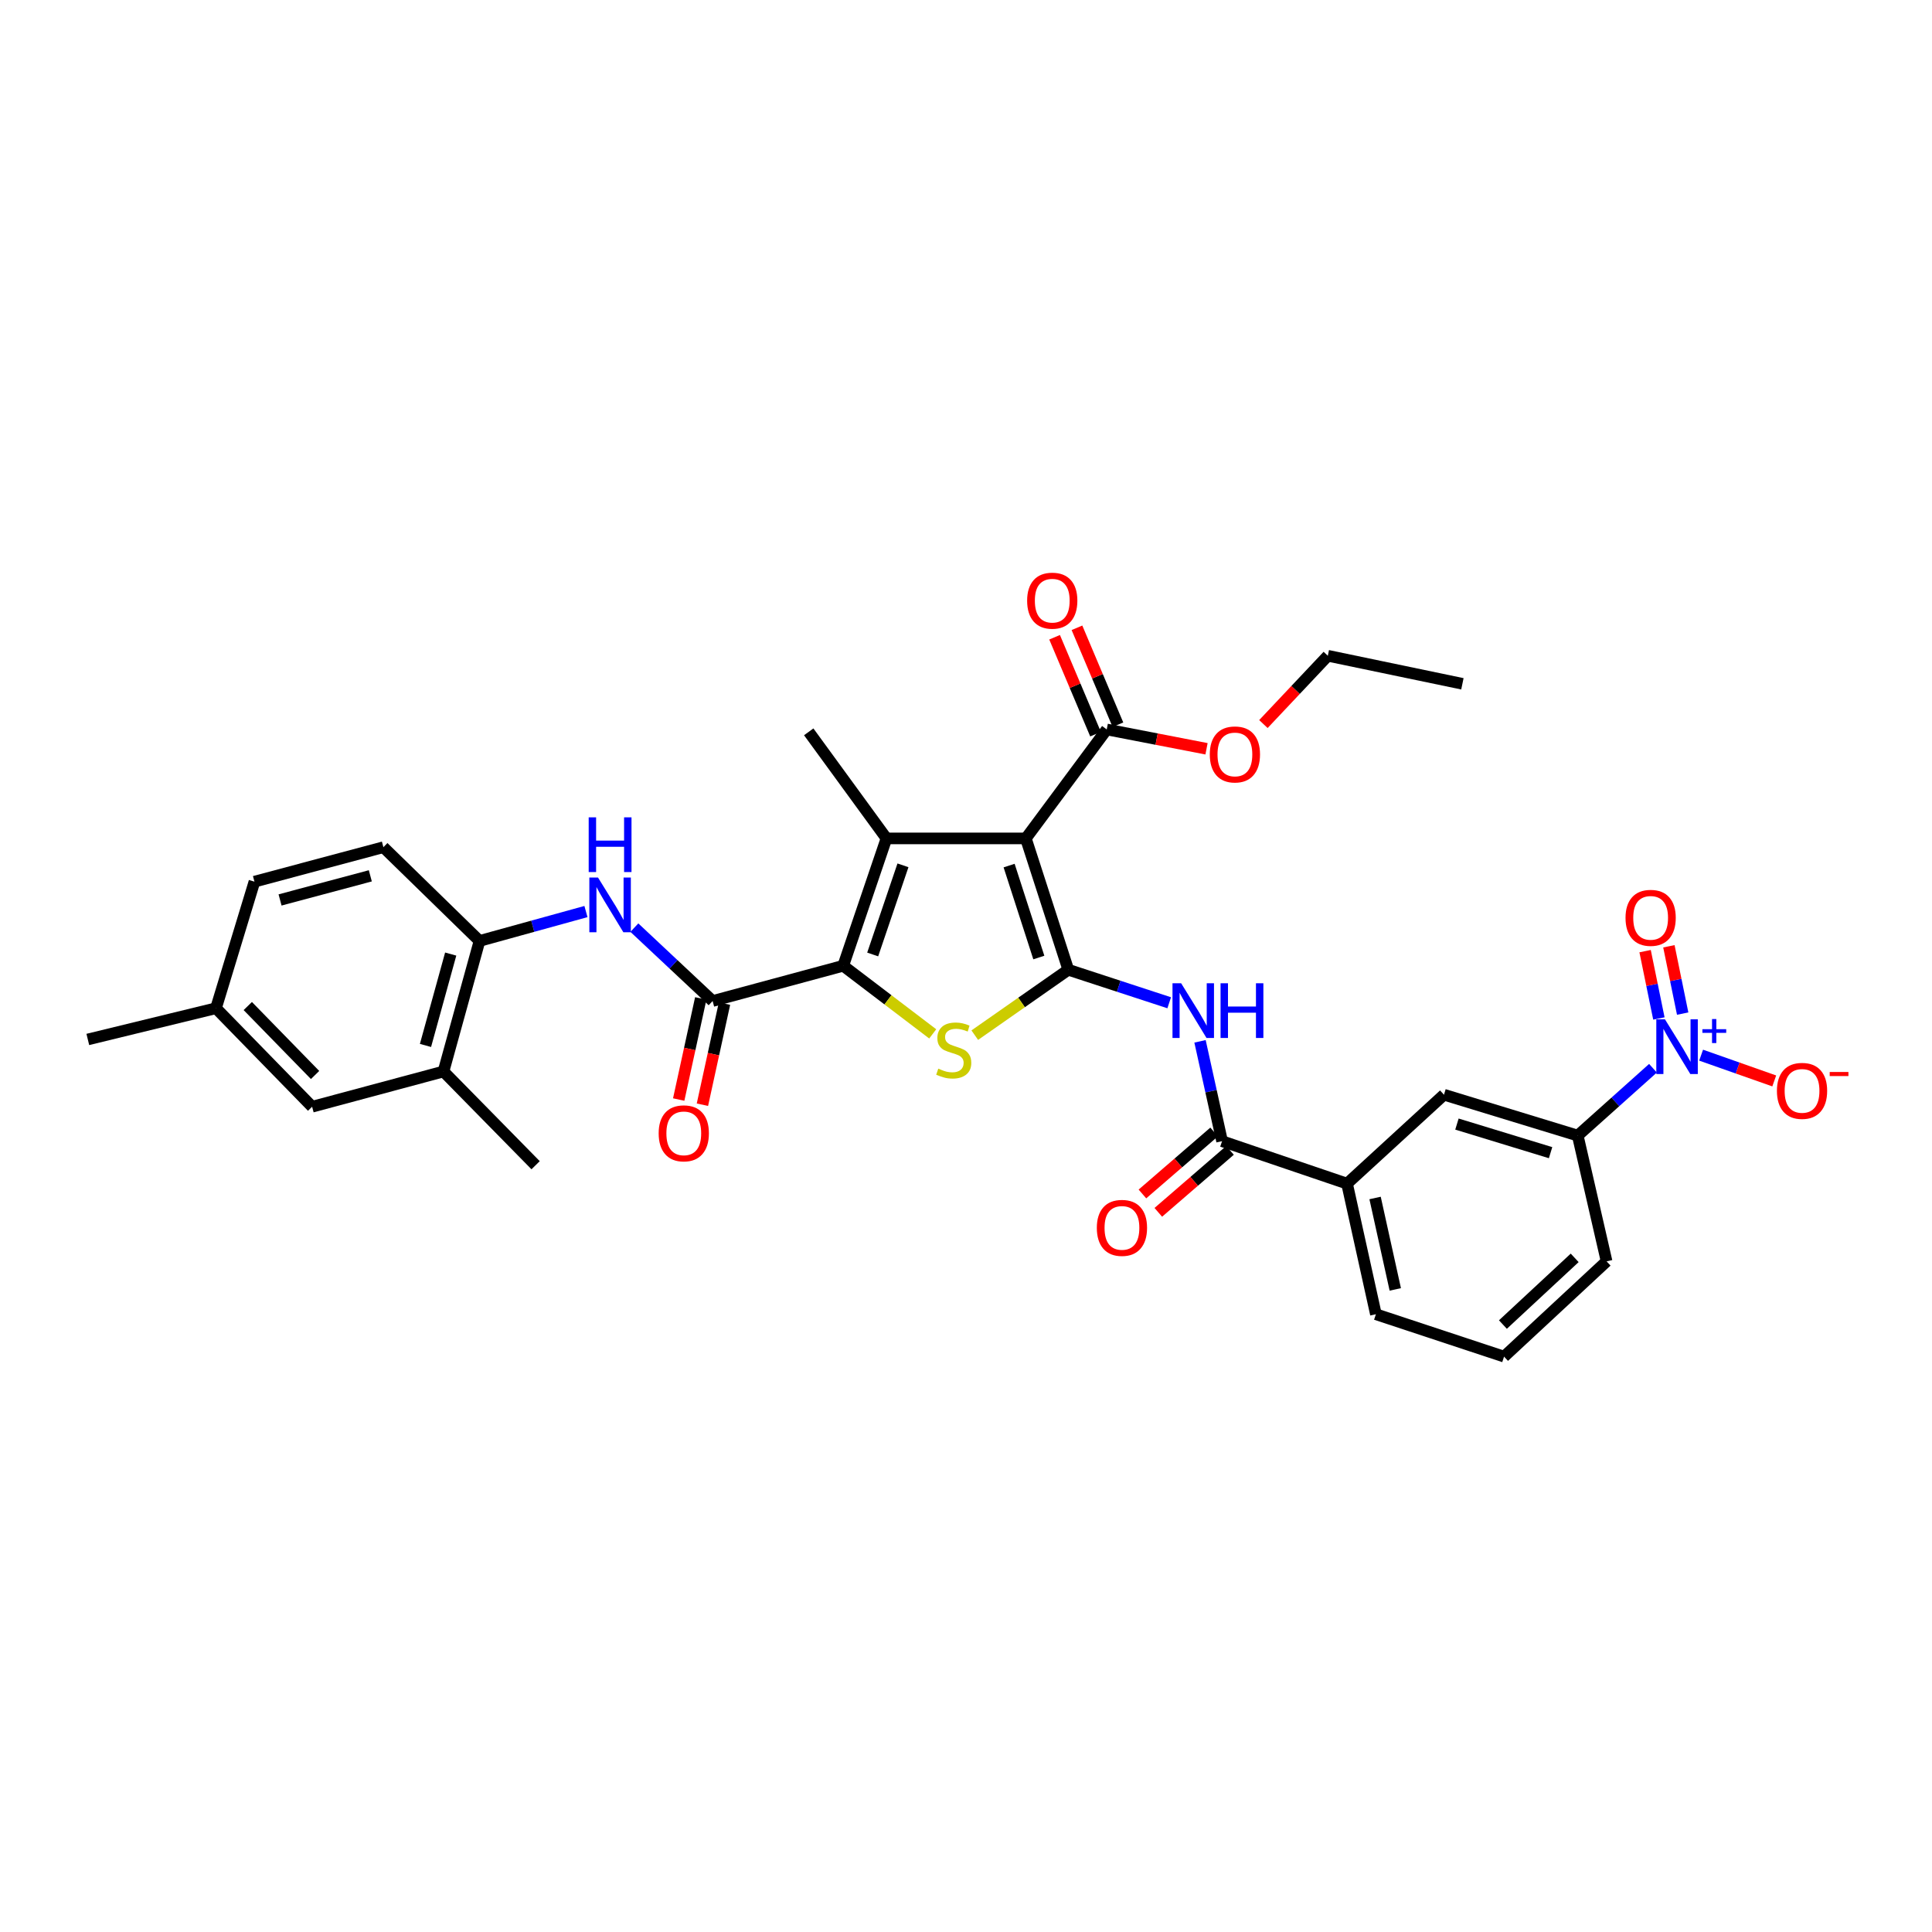 <?xml version='1.0' encoding='iso-8859-1'?>
<svg version='1.1' baseProfile='full'
              xmlns='http://www.w3.org/2000/svg'
                      xmlns:rdkit='http://www.rdkit.org/xml'
                      xmlns:xlink='http://www.w3.org/1999/xlink'
                  xml:space='preserve'
width='1000px' height='1000px' viewBox='0 0 1000 1000'>
<!-- END OF HEADER -->
<rect style='opacity:1.0;fill:#FFFFFF;stroke:none' width='1000' height='1000' x='0' y='0'> </rect>
<path class='bond-0' d='M 552.952,501.946 L 530.977,433.96' style='fill:none;fill-rule:evenodd;stroke:#000000;stroke-width:6px;stroke-linecap:butt;stroke-linejoin:miter;stroke-opacity:1' />
<path class='bond-0' d='M 537.696,495.614 L 522.313,448.024' style='fill:none;fill-rule:evenodd;stroke:#000000;stroke-width:6px;stroke-linecap:butt;stroke-linejoin:miter;stroke-opacity:1' />
<path class='bond-3' d='M 552.952,501.946 L 528.747,518.871' style='fill:none;fill-rule:evenodd;stroke:#000000;stroke-width:6px;stroke-linecap:butt;stroke-linejoin:miter;stroke-opacity:1' />
<path class='bond-3' d='M 528.747,518.871 L 504.542,535.796' style='fill:none;fill-rule:evenodd;stroke:#CCCC00;stroke-width:6px;stroke-linecap:butt;stroke-linejoin:miter;stroke-opacity:1' />
<path class='bond-5' d='M 552.952,501.946 L 579.066,510.487' style='fill:none;fill-rule:evenodd;stroke:#000000;stroke-width:6px;stroke-linecap:butt;stroke-linejoin:miter;stroke-opacity:1' />
<path class='bond-5' d='M 579.066,510.487 L 605.18,519.028' style='fill:none;fill-rule:evenodd;stroke:#0000FF;stroke-width:6px;stroke-linecap:butt;stroke-linejoin:miter;stroke-opacity:1' />
<path class='bond-2' d='M 530.977,433.96 L 458.829,433.96' style='fill:none;fill-rule:evenodd;stroke:#000000;stroke-width:6px;stroke-linecap:butt;stroke-linejoin:miter;stroke-opacity:1' />
<path class='bond-9' d='M 530.977,433.96 L 572.846,377.559' style='fill:none;fill-rule:evenodd;stroke:#000000;stroke-width:6px;stroke-linecap:butt;stroke-linejoin:miter;stroke-opacity:1' />
<path class='bond-1' d='M 436.442,499.879 L 459.609,517.506' style='fill:none;fill-rule:evenodd;stroke:#000000;stroke-width:6px;stroke-linecap:butt;stroke-linejoin:miter;stroke-opacity:1' />
<path class='bond-1' d='M 459.609,517.506 L 482.776,535.134' style='fill:none;fill-rule:evenodd;stroke:#CCCC00;stroke-width:6px;stroke-linecap:butt;stroke-linejoin:miter;stroke-opacity:1' />
<path class='bond-4' d='M 436.442,499.879 L 368.854,518.125' style='fill:none;fill-rule:evenodd;stroke:#000000;stroke-width:6px;stroke-linecap:butt;stroke-linejoin:miter;stroke-opacity:1' />
<path class='bond-33' d='M 436.442,499.879 L 458.829,433.96' style='fill:none;fill-rule:evenodd;stroke:#000000;stroke-width:6px;stroke-linecap:butt;stroke-linejoin:miter;stroke-opacity:1' />
<path class='bond-33' d='M 451.702,494.033 L 467.373,447.89' style='fill:none;fill-rule:evenodd;stroke:#000000;stroke-width:6px;stroke-linecap:butt;stroke-linejoin:miter;stroke-opacity:1' />
<path class='bond-22' d='M 458.829,433.96 L 418.594,378.795' style='fill:none;fill-rule:evenodd;stroke:#000000;stroke-width:6px;stroke-linecap:butt;stroke-linejoin:miter;stroke-opacity:1' />
<path class='bond-8' d='M 368.854,518.125 L 348.599,499.133' style='fill:none;fill-rule:evenodd;stroke:#000000;stroke-width:6px;stroke-linecap:butt;stroke-linejoin:miter;stroke-opacity:1' />
<path class='bond-8' d='M 348.599,499.133 L 328.343,480.14' style='fill:none;fill-rule:evenodd;stroke:#0000FF;stroke-width:6px;stroke-linecap:butt;stroke-linejoin:miter;stroke-opacity:1' />
<path class='bond-17' d='M 362.714,516.785 L 357.003,542.952' style='fill:none;fill-rule:evenodd;stroke:#000000;stroke-width:6px;stroke-linecap:butt;stroke-linejoin:miter;stroke-opacity:1' />
<path class='bond-17' d='M 357.003,542.952 L 351.292,569.119' style='fill:none;fill-rule:evenodd;stroke:#FF0000;stroke-width:6px;stroke-linecap:butt;stroke-linejoin:miter;stroke-opacity:1' />
<path class='bond-17' d='M 374.994,519.465 L 369.283,545.632' style='fill:none;fill-rule:evenodd;stroke:#000000;stroke-width:6px;stroke-linecap:butt;stroke-linejoin:miter;stroke-opacity:1' />
<path class='bond-17' d='M 369.283,545.632 L 363.572,571.799' style='fill:none;fill-rule:evenodd;stroke:#FF0000;stroke-width:6px;stroke-linecap:butt;stroke-linejoin:miter;stroke-opacity:1' />
<path class='bond-7' d='M 621.13,538.987 L 626.836,564.829' style='fill:none;fill-rule:evenodd;stroke:#0000FF;stroke-width:6px;stroke-linecap:butt;stroke-linejoin:miter;stroke-opacity:1' />
<path class='bond-7' d='M 626.836,564.829 L 632.543,590.67' style='fill:none;fill-rule:evenodd;stroke:#000000;stroke-width:6px;stroke-linecap:butt;stroke-linejoin:miter;stroke-opacity:1' />
<path class='bond-6' d='M 855.577,552.918 L 836.105,570.345' style='fill:none;fill-rule:evenodd;stroke:#0000FF;stroke-width:6px;stroke-linecap:butt;stroke-linejoin:miter;stroke-opacity:1' />
<path class='bond-6' d='M 836.105,570.345 L 816.634,587.773' style='fill:none;fill-rule:evenodd;stroke:#000000;stroke-width:6px;stroke-linecap:butt;stroke-linejoin:miter;stroke-opacity:1' />
<path class='bond-14' d='M 880.497,546.15 L 899.422,552.818' style='fill:none;fill-rule:evenodd;stroke:#0000FF;stroke-width:6px;stroke-linecap:butt;stroke-linejoin:miter;stroke-opacity:1' />
<path class='bond-14' d='M 899.422,552.818 L 918.347,559.486' style='fill:none;fill-rule:evenodd;stroke:#FF0000;stroke-width:6px;stroke-linecap:butt;stroke-linejoin:miter;stroke-opacity:1' />
<path class='bond-16' d='M 870.95,524.638 L 867.382,507.214' style='fill:none;fill-rule:evenodd;stroke:#0000FF;stroke-width:6px;stroke-linecap:butt;stroke-linejoin:miter;stroke-opacity:1' />
<path class='bond-16' d='M 867.382,507.214 L 863.815,489.79' style='fill:none;fill-rule:evenodd;stroke:#FF0000;stroke-width:6px;stroke-linecap:butt;stroke-linejoin:miter;stroke-opacity:1' />
<path class='bond-16' d='M 858.637,527.159 L 855.069,509.735' style='fill:none;fill-rule:evenodd;stroke:#0000FF;stroke-width:6px;stroke-linecap:butt;stroke-linejoin:miter;stroke-opacity:1' />
<path class='bond-16' d='M 855.069,509.735 L 851.501,492.311' style='fill:none;fill-rule:evenodd;stroke:#FF0000;stroke-width:6px;stroke-linecap:butt;stroke-linejoin:miter;stroke-opacity:1' />
<path class='bond-12' d='M 632.543,590.67 L 697.226,612.646' style='fill:none;fill-rule:evenodd;stroke:#000000;stroke-width:6px;stroke-linecap:butt;stroke-linejoin:miter;stroke-opacity:1' />
<path class='bond-18' d='M 628.433,585.916 L 609.876,601.955' style='fill:none;fill-rule:evenodd;stroke:#000000;stroke-width:6px;stroke-linecap:butt;stroke-linejoin:miter;stroke-opacity:1' />
<path class='bond-18' d='M 609.876,601.955 L 591.319,617.995' style='fill:none;fill-rule:evenodd;stroke:#FF0000;stroke-width:6px;stroke-linecap:butt;stroke-linejoin:miter;stroke-opacity:1' />
<path class='bond-18' d='M 636.653,595.425 L 618.095,611.465' style='fill:none;fill-rule:evenodd;stroke:#000000;stroke-width:6px;stroke-linecap:butt;stroke-linejoin:miter;stroke-opacity:1' />
<path class='bond-18' d='M 618.095,611.465 L 599.538,627.504' style='fill:none;fill-rule:evenodd;stroke:#FF0000;stroke-width:6px;stroke-linecap:butt;stroke-linejoin:miter;stroke-opacity:1' />
<path class='bond-11' d='M 303.291,471.815 L 275.744,479.422' style='fill:none;fill-rule:evenodd;stroke:#0000FF;stroke-width:6px;stroke-linecap:butt;stroke-linejoin:miter;stroke-opacity:1' />
<path class='bond-11' d='M 275.744,479.422 L 248.196,487.03' style='fill:none;fill-rule:evenodd;stroke:#000000;stroke-width:6px;stroke-linecap:butt;stroke-linejoin:miter;stroke-opacity:1' />
<path class='bond-19' d='M 578.635,375.112 L 568.035,350.03' style='fill:none;fill-rule:evenodd;stroke:#000000;stroke-width:6px;stroke-linecap:butt;stroke-linejoin:miter;stroke-opacity:1' />
<path class='bond-19' d='M 568.035,350.03 L 557.434,324.948' style='fill:none;fill-rule:evenodd;stroke:#FF0000;stroke-width:6px;stroke-linecap:butt;stroke-linejoin:miter;stroke-opacity:1' />
<path class='bond-19' d='M 567.057,380.005 L 556.457,354.923' style='fill:none;fill-rule:evenodd;stroke:#000000;stroke-width:6px;stroke-linecap:butt;stroke-linejoin:miter;stroke-opacity:1' />
<path class='bond-19' d='M 556.457,354.923 L 545.857,329.841' style='fill:none;fill-rule:evenodd;stroke:#FF0000;stroke-width:6px;stroke-linecap:butt;stroke-linejoin:miter;stroke-opacity:1' />
<path class='bond-23' d='M 572.846,377.559 L 598.67,382.563' style='fill:none;fill-rule:evenodd;stroke:#000000;stroke-width:6px;stroke-linecap:butt;stroke-linejoin:miter;stroke-opacity:1' />
<path class='bond-23' d='M 598.67,382.563 L 624.495,387.568' style='fill:none;fill-rule:evenodd;stroke:#FF0000;stroke-width:6px;stroke-linecap:butt;stroke-linejoin:miter;stroke-opacity:1' />
<path class='bond-10' d='M 816.634,587.773 L 747.398,566.621' style='fill:none;fill-rule:evenodd;stroke:#000000;stroke-width:6px;stroke-linecap:butt;stroke-linejoin:miter;stroke-opacity:1' />
<path class='bond-10' d='M 802.576,596.621 L 754.111,581.815' style='fill:none;fill-rule:evenodd;stroke:#000000;stroke-width:6px;stroke-linecap:butt;stroke-linejoin:miter;stroke-opacity:1' />
<path class='bond-34' d='M 816.634,587.773 L 831.57,652.874' style='fill:none;fill-rule:evenodd;stroke:#000000;stroke-width:6px;stroke-linecap:butt;stroke-linejoin:miter;stroke-opacity:1' />
<path class='bond-15' d='M 248.196,487.03 L 229.552,554.597' style='fill:none;fill-rule:evenodd;stroke:#000000;stroke-width:6px;stroke-linecap:butt;stroke-linejoin:miter;stroke-opacity:1' />
<path class='bond-15' d='M 233.283,493.822 L 220.232,541.118' style='fill:none;fill-rule:evenodd;stroke:#000000;stroke-width:6px;stroke-linecap:butt;stroke-linejoin:miter;stroke-opacity:1' />
<path class='bond-21' d='M 248.196,487.03 L 198.443,438.506' style='fill:none;fill-rule:evenodd;stroke:#000000;stroke-width:6px;stroke-linecap:butt;stroke-linejoin:miter;stroke-opacity:1' />
<path class='bond-13' d='M 697.226,612.646 L 747.398,566.621' style='fill:none;fill-rule:evenodd;stroke:#000000;stroke-width:6px;stroke-linecap:butt;stroke-linejoin:miter;stroke-opacity:1' />
<path class='bond-27' d='M 697.226,612.646 L 712.162,680.247' style='fill:none;fill-rule:evenodd;stroke:#000000;stroke-width:6px;stroke-linecap:butt;stroke-linejoin:miter;stroke-opacity:1' />
<path class='bond-27' d='M 711.739,620.074 L 722.195,667.395' style='fill:none;fill-rule:evenodd;stroke:#000000;stroke-width:6px;stroke-linecap:butt;stroke-linejoin:miter;stroke-opacity:1' />
<path class='bond-20' d='M 229.552,554.597 L 161.552,572.843' style='fill:none;fill-rule:evenodd;stroke:#000000;stroke-width:6px;stroke-linecap:butt;stroke-linejoin:miter;stroke-opacity:1' />
<path class='bond-29' d='M 229.552,554.597 L 277.231,603.121' style='fill:none;fill-rule:evenodd;stroke:#000000;stroke-width:6px;stroke-linecap:butt;stroke-linejoin:miter;stroke-opacity:1' />
<path class='bond-35' d='M 161.552,572.843 L 111.792,521.854' style='fill:none;fill-rule:evenodd;stroke:#000000;stroke-width:6px;stroke-linecap:butt;stroke-linejoin:miter;stroke-opacity:1' />
<path class='bond-35' d='M 163.084,556.416 L 128.252,520.724' style='fill:none;fill-rule:evenodd;stroke:#000000;stroke-width:6px;stroke-linecap:butt;stroke-linejoin:miter;stroke-opacity:1' />
<path class='bond-25' d='M 198.443,438.506 L 131.701,456.347' style='fill:none;fill-rule:evenodd;stroke:#000000;stroke-width:6px;stroke-linecap:butt;stroke-linejoin:miter;stroke-opacity:1' />
<path class='bond-25' d='M 191.678,453.325 L 144.958,465.814' style='fill:none;fill-rule:evenodd;stroke:#000000;stroke-width:6px;stroke-linecap:butt;stroke-linejoin:miter;stroke-opacity:1' />
<path class='bond-30' d='M 653.936,374.771 L 670.606,357.095' style='fill:none;fill-rule:evenodd;stroke:#FF0000;stroke-width:6px;stroke-linecap:butt;stroke-linejoin:miter;stroke-opacity:1' />
<path class='bond-30' d='M 670.606,357.095 L 687.275,339.418' style='fill:none;fill-rule:evenodd;stroke:#000000;stroke-width:6px;stroke-linecap:butt;stroke-linejoin:miter;stroke-opacity:1' />
<path class='bond-24' d='M 111.792,521.854 L 131.701,456.347' style='fill:none;fill-rule:evenodd;stroke:#000000;stroke-width:6px;stroke-linecap:butt;stroke-linejoin:miter;stroke-opacity:1' />
<path class='bond-31' d='M 111.792,521.854 L 45.455,538.019' style='fill:none;fill-rule:evenodd;stroke:#000000;stroke-width:6px;stroke-linecap:butt;stroke-linejoin:miter;stroke-opacity:1' />
<path class='bond-26' d='M 831.57,652.874 L 778.5,702.188' style='fill:none;fill-rule:evenodd;stroke:#000000;stroke-width:6px;stroke-linecap:butt;stroke-linejoin:miter;stroke-opacity:1' />
<path class='bond-26' d='M 815.054,651.064 L 777.905,685.583' style='fill:none;fill-rule:evenodd;stroke:#000000;stroke-width:6px;stroke-linecap:butt;stroke-linejoin:miter;stroke-opacity:1' />
<path class='bond-28' d='M 712.162,680.247 L 778.5,702.188' style='fill:none;fill-rule:evenodd;stroke:#000000;stroke-width:6px;stroke-linecap:butt;stroke-linejoin:miter;stroke-opacity:1' />
<path class='bond-32' d='M 687.275,339.418 L 756.937,353.936' style='fill:none;fill-rule:evenodd;stroke:#000000;stroke-width:6px;stroke-linecap:butt;stroke-linejoin:miter;stroke-opacity:1' />
<path  class='atom-4' d='M 485.653 553.13
Q 485.973 553.25, 487.293 553.81
Q 488.613 554.37, 490.053 554.73
Q 491.533 555.05, 492.973 555.05
Q 495.653 555.05, 497.213 553.77
Q 498.773 552.45, 498.773 550.17
Q 498.773 548.61, 497.973 547.65
Q 497.213 546.69, 496.013 546.17
Q 494.813 545.65, 492.813 545.05
Q 490.293 544.29, 488.773 543.57
Q 487.293 542.85, 486.213 541.33
Q 485.173 539.81, 485.173 537.25
Q 485.173 533.69, 487.573 531.49
Q 490.013 529.29, 494.813 529.29
Q 498.093 529.29, 501.813 530.85
L 500.893 533.93
Q 497.493 532.53, 494.933 532.53
Q 492.173 532.53, 490.653 533.69
Q 489.133 534.81, 489.173 536.77
Q 489.173 538.29, 489.933 539.21
Q 490.733 540.13, 491.853 540.65
Q 493.013 541.17, 494.933 541.77
Q 497.493 542.57, 499.013 543.37
Q 500.533 544.17, 501.613 545.81
Q 502.733 547.41, 502.733 550.17
Q 502.733 554.09, 500.093 556.21
Q 497.493 558.29, 493.133 558.29
Q 490.613 558.29, 488.693 557.73
Q 486.813 557.21, 484.573 556.29
L 485.653 553.13
' fill='#CCCC00'/>
<path  class='atom-6' d='M 611.361 508.937
L 620.641 523.937
Q 621.561 525.417, 623.041 528.097
Q 624.521 530.777, 624.601 530.937
L 624.601 508.937
L 628.361 508.937
L 628.361 537.257
L 624.481 537.257
L 614.521 520.857
Q 613.361 518.937, 612.121 516.737
Q 610.921 514.537, 610.561 513.857
L 610.561 537.257
L 606.881 537.257
L 606.881 508.937
L 611.361 508.937
' fill='#0000FF'/>
<path  class='atom-6' d='M 631.761 508.937
L 635.601 508.937
L 635.601 520.977
L 650.081 520.977
L 650.081 508.937
L 653.921 508.937
L 653.921 537.257
L 650.081 537.257
L 650.081 524.177
L 635.601 524.177
L 635.601 537.257
L 631.761 537.257
L 631.761 508.937
' fill='#0000FF'/>
<path  class='atom-7' d='M 861.782 527.602
L 871.062 542.602
Q 871.982 544.082, 873.462 546.762
Q 874.942 549.442, 875.022 549.602
L 875.022 527.602
L 878.782 527.602
L 878.782 555.922
L 874.902 555.922
L 864.942 539.522
Q 863.782 537.602, 862.542 535.402
Q 861.342 533.202, 860.982 532.522
L 860.982 555.922
L 857.302 555.922
L 857.302 527.602
L 861.782 527.602
' fill='#0000FF'/>
<path  class='atom-7' d='M 881.158 532.707
L 886.147 532.707
L 886.147 527.453
L 888.365 527.453
L 888.365 532.707
L 893.487 532.707
L 893.487 534.608
L 888.365 534.608
L 888.365 539.888
L 886.147 539.888
L 886.147 534.608
L 881.158 534.608
L 881.158 532.707
' fill='#0000FF'/>
<path  class='atom-9' d='M 309.524 454.205
L 318.804 469.205
Q 319.724 470.685, 321.204 473.365
Q 322.684 476.045, 322.764 476.205
L 322.764 454.205
L 326.524 454.205
L 326.524 482.525
L 322.644 482.525
L 312.684 466.125
Q 311.524 464.205, 310.284 462.005
Q 309.084 459.805, 308.724 459.125
L 308.724 482.525
L 305.044 482.525
L 305.044 454.205
L 309.524 454.205
' fill='#0000FF'/>
<path  class='atom-9' d='M 304.704 423.053
L 308.544 423.053
L 308.544 435.093
L 323.024 435.093
L 323.024 423.053
L 326.864 423.053
L 326.864 451.373
L 323.024 451.373
L 323.024 438.293
L 308.544 438.293
L 308.544 451.373
L 304.704 451.373
L 304.704 423.053
' fill='#0000FF'/>
<path  class='atom-15' d='M 919.732 564.634
Q 919.732 557.834, 923.092 554.034
Q 926.452 550.234, 932.732 550.234
Q 939.012 550.234, 942.372 554.034
Q 945.732 557.834, 945.732 564.634
Q 945.732 571.514, 942.332 575.434
Q 938.932 579.314, 932.732 579.314
Q 926.492 579.314, 923.092 575.434
Q 919.732 571.554, 919.732 564.634
M 932.732 576.114
Q 937.052 576.114, 939.372 573.234
Q 941.732 570.314, 941.732 564.634
Q 941.732 559.074, 939.372 556.274
Q 937.052 553.434, 932.732 553.434
Q 928.412 553.434, 926.052 556.234
Q 923.732 559.034, 923.732 564.634
Q 923.732 570.354, 926.052 573.234
Q 928.412 576.114, 932.732 576.114
' fill='#FF0000'/>
<path  class='atom-15' d='M 947.052 554.857
L 956.74 554.857
L 956.74 556.969
L 947.052 556.969
L 947.052 554.857
' fill='#FF0000'/>
<path  class='atom-17' d='M 841.369 475.072
Q 841.369 468.272, 844.729 464.472
Q 848.089 460.672, 854.369 460.672
Q 860.649 460.672, 864.009 464.472
Q 867.369 468.272, 867.369 475.072
Q 867.369 481.952, 863.969 485.872
Q 860.569 489.752, 854.369 489.752
Q 848.129 489.752, 844.729 485.872
Q 841.369 481.992, 841.369 475.072
M 854.369 486.552
Q 858.689 486.552, 861.009 483.672
Q 863.369 480.752, 863.369 475.072
Q 863.369 469.512, 861.009 466.712
Q 858.689 463.872, 854.369 463.872
Q 850.049 463.872, 847.689 466.672
Q 845.369 469.472, 845.369 475.072
Q 845.369 480.792, 847.689 483.672
Q 850.049 486.552, 854.369 486.552
' fill='#FF0000'/>
<path  class='atom-18' d='M 340.925 586.61
Q 340.925 579.81, 344.285 576.01
Q 347.645 572.21, 353.925 572.21
Q 360.205 572.21, 363.565 576.01
Q 366.925 579.81, 366.925 586.61
Q 366.925 593.49, 363.525 597.41
Q 360.125 601.29, 353.925 601.29
Q 347.685 601.29, 344.285 597.41
Q 340.925 593.53, 340.925 586.61
M 353.925 598.09
Q 358.245 598.09, 360.565 595.21
Q 362.925 592.29, 362.925 586.61
Q 362.925 581.05, 360.565 578.25
Q 358.245 575.41, 353.925 575.41
Q 349.605 575.41, 347.245 578.21
Q 344.925 581.01, 344.925 586.61
Q 344.925 592.33, 347.245 595.21
Q 349.605 598.09, 353.925 598.09
' fill='#FF0000'/>
<path  class='atom-19' d='M 567.716 635.546
Q 567.716 628.746, 571.076 624.946
Q 574.436 621.146, 580.716 621.146
Q 586.996 621.146, 590.356 624.946
Q 593.716 628.746, 593.716 635.546
Q 593.716 642.426, 590.316 646.346
Q 586.916 650.226, 580.716 650.226
Q 574.476 650.226, 571.076 646.346
Q 567.716 642.466, 567.716 635.546
M 580.716 647.026
Q 585.036 647.026, 587.356 644.146
Q 589.716 641.226, 589.716 635.546
Q 589.716 629.986, 587.356 627.186
Q 585.036 624.346, 580.716 624.346
Q 576.396 624.346, 574.036 627.146
Q 571.716 629.946, 571.716 635.546
Q 571.716 641.266, 574.036 644.146
Q 576.396 647.026, 580.716 647.026
' fill='#FF0000'/>
<path  class='atom-20' d='M 531.642 310.903
Q 531.642 304.103, 535.002 300.303
Q 538.362 296.503, 544.642 296.503
Q 550.922 296.503, 554.282 300.303
Q 557.642 304.103, 557.642 310.903
Q 557.642 317.783, 554.242 321.703
Q 550.842 325.583, 544.642 325.583
Q 538.402 325.583, 535.002 321.703
Q 531.642 317.823, 531.642 310.903
M 544.642 322.383
Q 548.962 322.383, 551.282 319.503
Q 553.642 316.583, 553.642 310.903
Q 553.642 305.343, 551.282 302.543
Q 548.962 299.703, 544.642 299.703
Q 540.322 299.703, 537.962 302.503
Q 535.642 305.303, 535.642 310.903
Q 535.642 316.623, 537.962 319.503
Q 540.322 322.383, 544.642 322.383
' fill='#FF0000'/>
<path  class='atom-24' d='M 626.184 390.494
Q 626.184 383.694, 629.544 379.894
Q 632.904 376.094, 639.184 376.094
Q 645.464 376.094, 648.824 379.894
Q 652.184 383.694, 652.184 390.494
Q 652.184 397.374, 648.784 401.294
Q 645.384 405.174, 639.184 405.174
Q 632.944 405.174, 629.544 401.294
Q 626.184 397.414, 626.184 390.494
M 639.184 401.974
Q 643.504 401.974, 645.824 399.094
Q 648.184 396.174, 648.184 390.494
Q 648.184 384.934, 645.824 382.134
Q 643.504 379.294, 639.184 379.294
Q 634.864 379.294, 632.504 382.094
Q 630.184 384.894, 630.184 390.494
Q 630.184 396.214, 632.504 399.094
Q 634.864 401.974, 639.184 401.974
' fill='#FF0000'/>
</svg>
